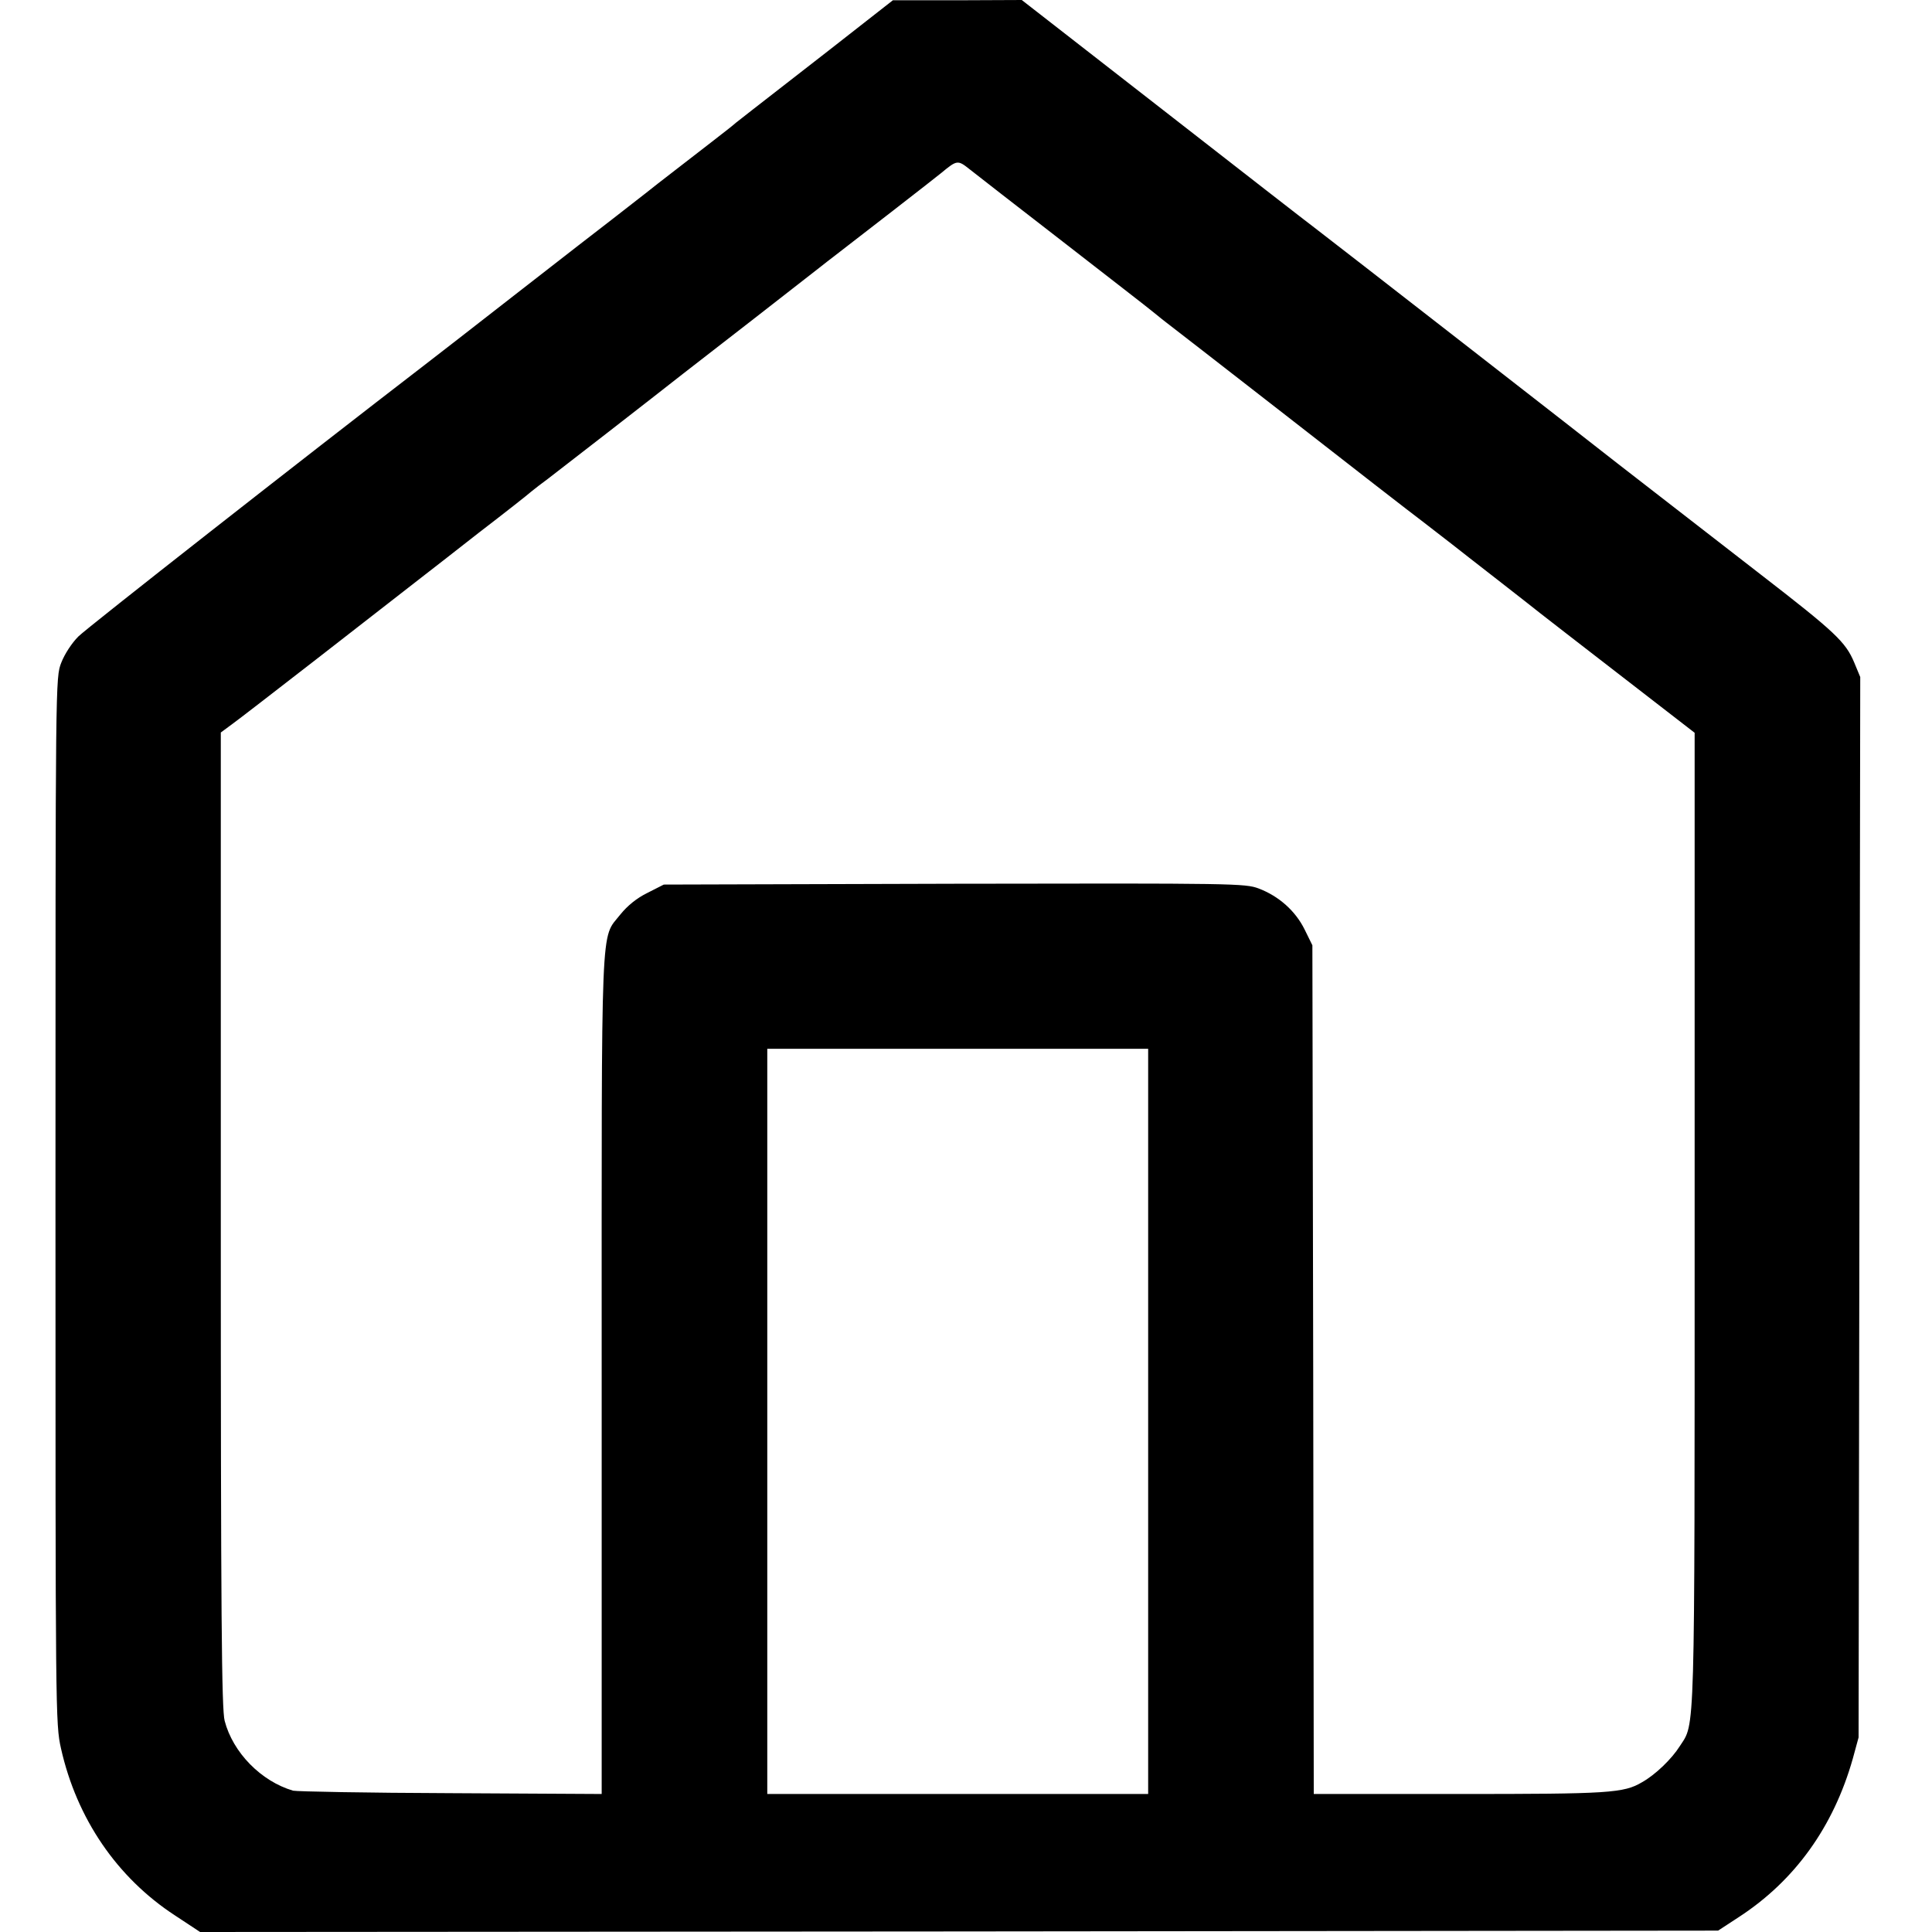 <?xml version="1.0" standalone="no"?>
<!DOCTYPE svg PUBLIC "-//W3C//DTD SVG 20010904//EN"
 "http://www.w3.org/TR/2001/REC-SVG-20010904/DTD/svg10.dtd">
<svg version="1.0" xmlns="http://www.w3.org/2000/svg"
 width="700pt" height="700pt" viewBox="0 0 700 700"
 preserveAspectRatio="xMidYMid meet">
<g transform="translate(0,700) scale(0.1,-0.1)"
fill="#000000" stroke="none">
<path d="M3005 6819 c-126 -98 -252 -196 -279 -217 -26 -20 -53 -42 -60 -47
-6 -6 -47 -38 -91 -72 -44 -34 -129 -100 -190 -147 -60 -48 -135 -105 -165
-129 -30 -23 -185 -143 -344 -267 -159 -124 -312 -243 -341 -265 -433 -333
-1220 -950 -1251 -981 -24 -24 -50 -64 -62 -95 -21 -54 -21 -55 -21 -1949 0
-1864 0 -1896 20 -1985 57 -254 203 -468 413 -605 l91 -60 2750 2 2750 3 75
49 c203 132 343 327 413 574 l21 77 3 1921 3 1921 -22 53 c-31 74 -69 110
-338 318 -293 227 -476 369 -521 404 -68 54 -1055 822 -1095 852 -23 17 -271
210 -552 429 l-510 397 -234 -1 -233 0 -230 -180z m845 -694 c162 -126 311
-241 330 -257 19 -16 40 -32 45 -36 6 -4 201 -156 434 -337 233 -182 456 -355
496 -385 39 -30 87 -67 106 -82 19 -15 93 -73 164 -128 72 -56 142 -111 157
-123 15 -12 147 -114 293 -227 l265 -205 0 -1760 c0 -1912 2 -1825 -54 -1912
-29 -46 -88 -103 -136 -130 -67 -40 -120 -43 -665 -43 l-525 0 -2 1537 -3
1538 -28 57 c-33 67 -93 121 -167 149 -49 18 -84 19 -1103 17 l-1052 -3 -59
-30 c-39 -19 -73 -47 -98 -78 -73 -93 -68 20 -68 -1669 l0 -1518 -547 3 c-302
1 -558 6 -571 9 -116 34 -218 138 -248 253 -11 41 -14 375 -14 1816 l0 1765
42 31 c34 24 564 436 693 537 17 13 107 83 200 156 94 72 179 139 190 149 11
9 38 30 60 46 33 25 386 299 490 381 17 13 129 100 250 194 121 94 231 180
245 191 14 11 38 30 54 42 64 49 372 288 386 300 58 48 60 48 104 13 23 -18
174 -136 336 -261z m310 -4275 l0 -1350 -690 0 -690 0 0 1350 0 1350 690 0
690 0 0 -1350z"/>
</g>
</svg>
